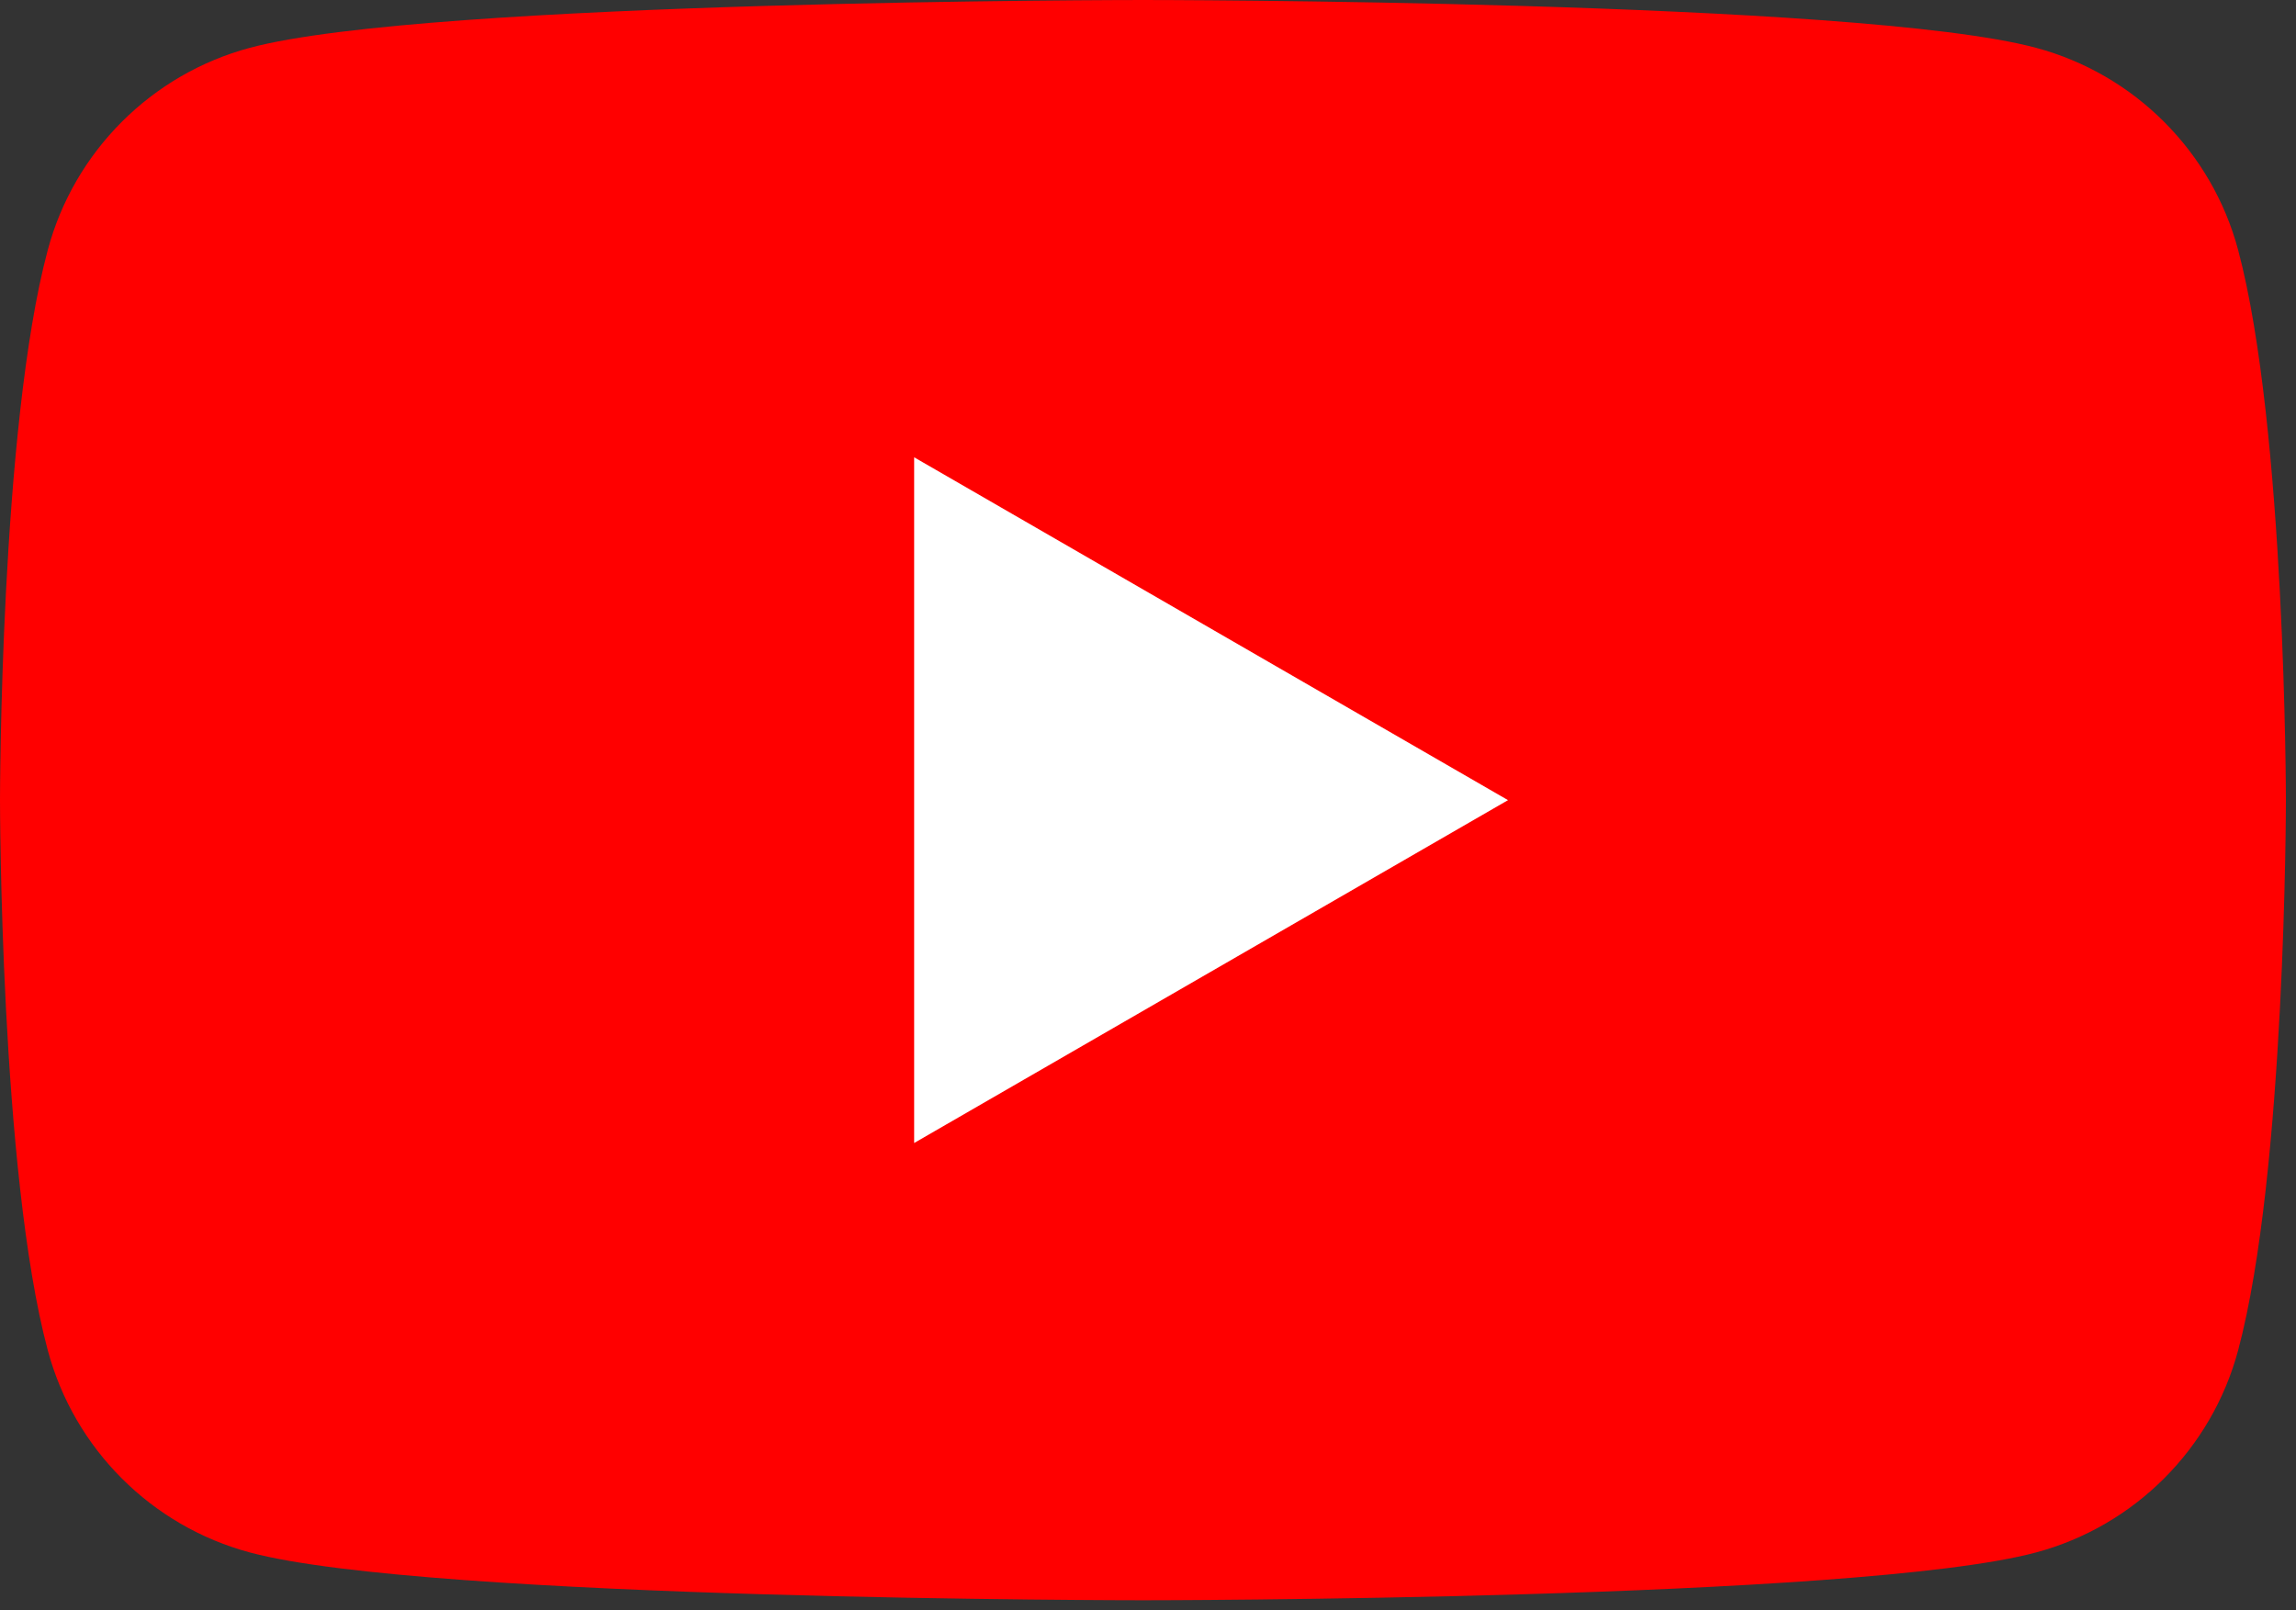 <?xml version="1.0" encoding="UTF-8"?> <svg xmlns="http://www.w3.org/2000/svg" width="164" height="115" viewBox="0 0 164 115" fill="none"><rect x="0" y="0" width="164" height="115" fill="#333333" stroke="none"/><path d="M159.865 17.849C157.984 10.82 152.459 5.296 145.429 3.414C132.701 1.02193e-06 81.639 0 81.639 0C81.639 0 30.578 1.02193e-06 17.849 3.414C10.82 5.296 5.296 10.82 3.414 17.849C1.02193e-06 30.578 0 57.15 0 57.15C0 57.15 1.02193e-06 83.723 3.414 96.452C5.296 103.481 10.82 109.005 17.849 110.887C30.578 114.301 81.639 114.301 81.639 114.301C81.639 114.301 132.701 114.301 145.429 110.887C152.459 109.005 157.984 103.481 159.865 96.452C163.279 83.723 163.279 57.15 163.279 57.15C163.279 57.15 163.265 30.578 159.865 17.849Z" fill="#FF0000"></path><path d="M65.296 81.641L107.715 57.152L65.296 32.663V81.641Z" fill="white"></path></svg> 